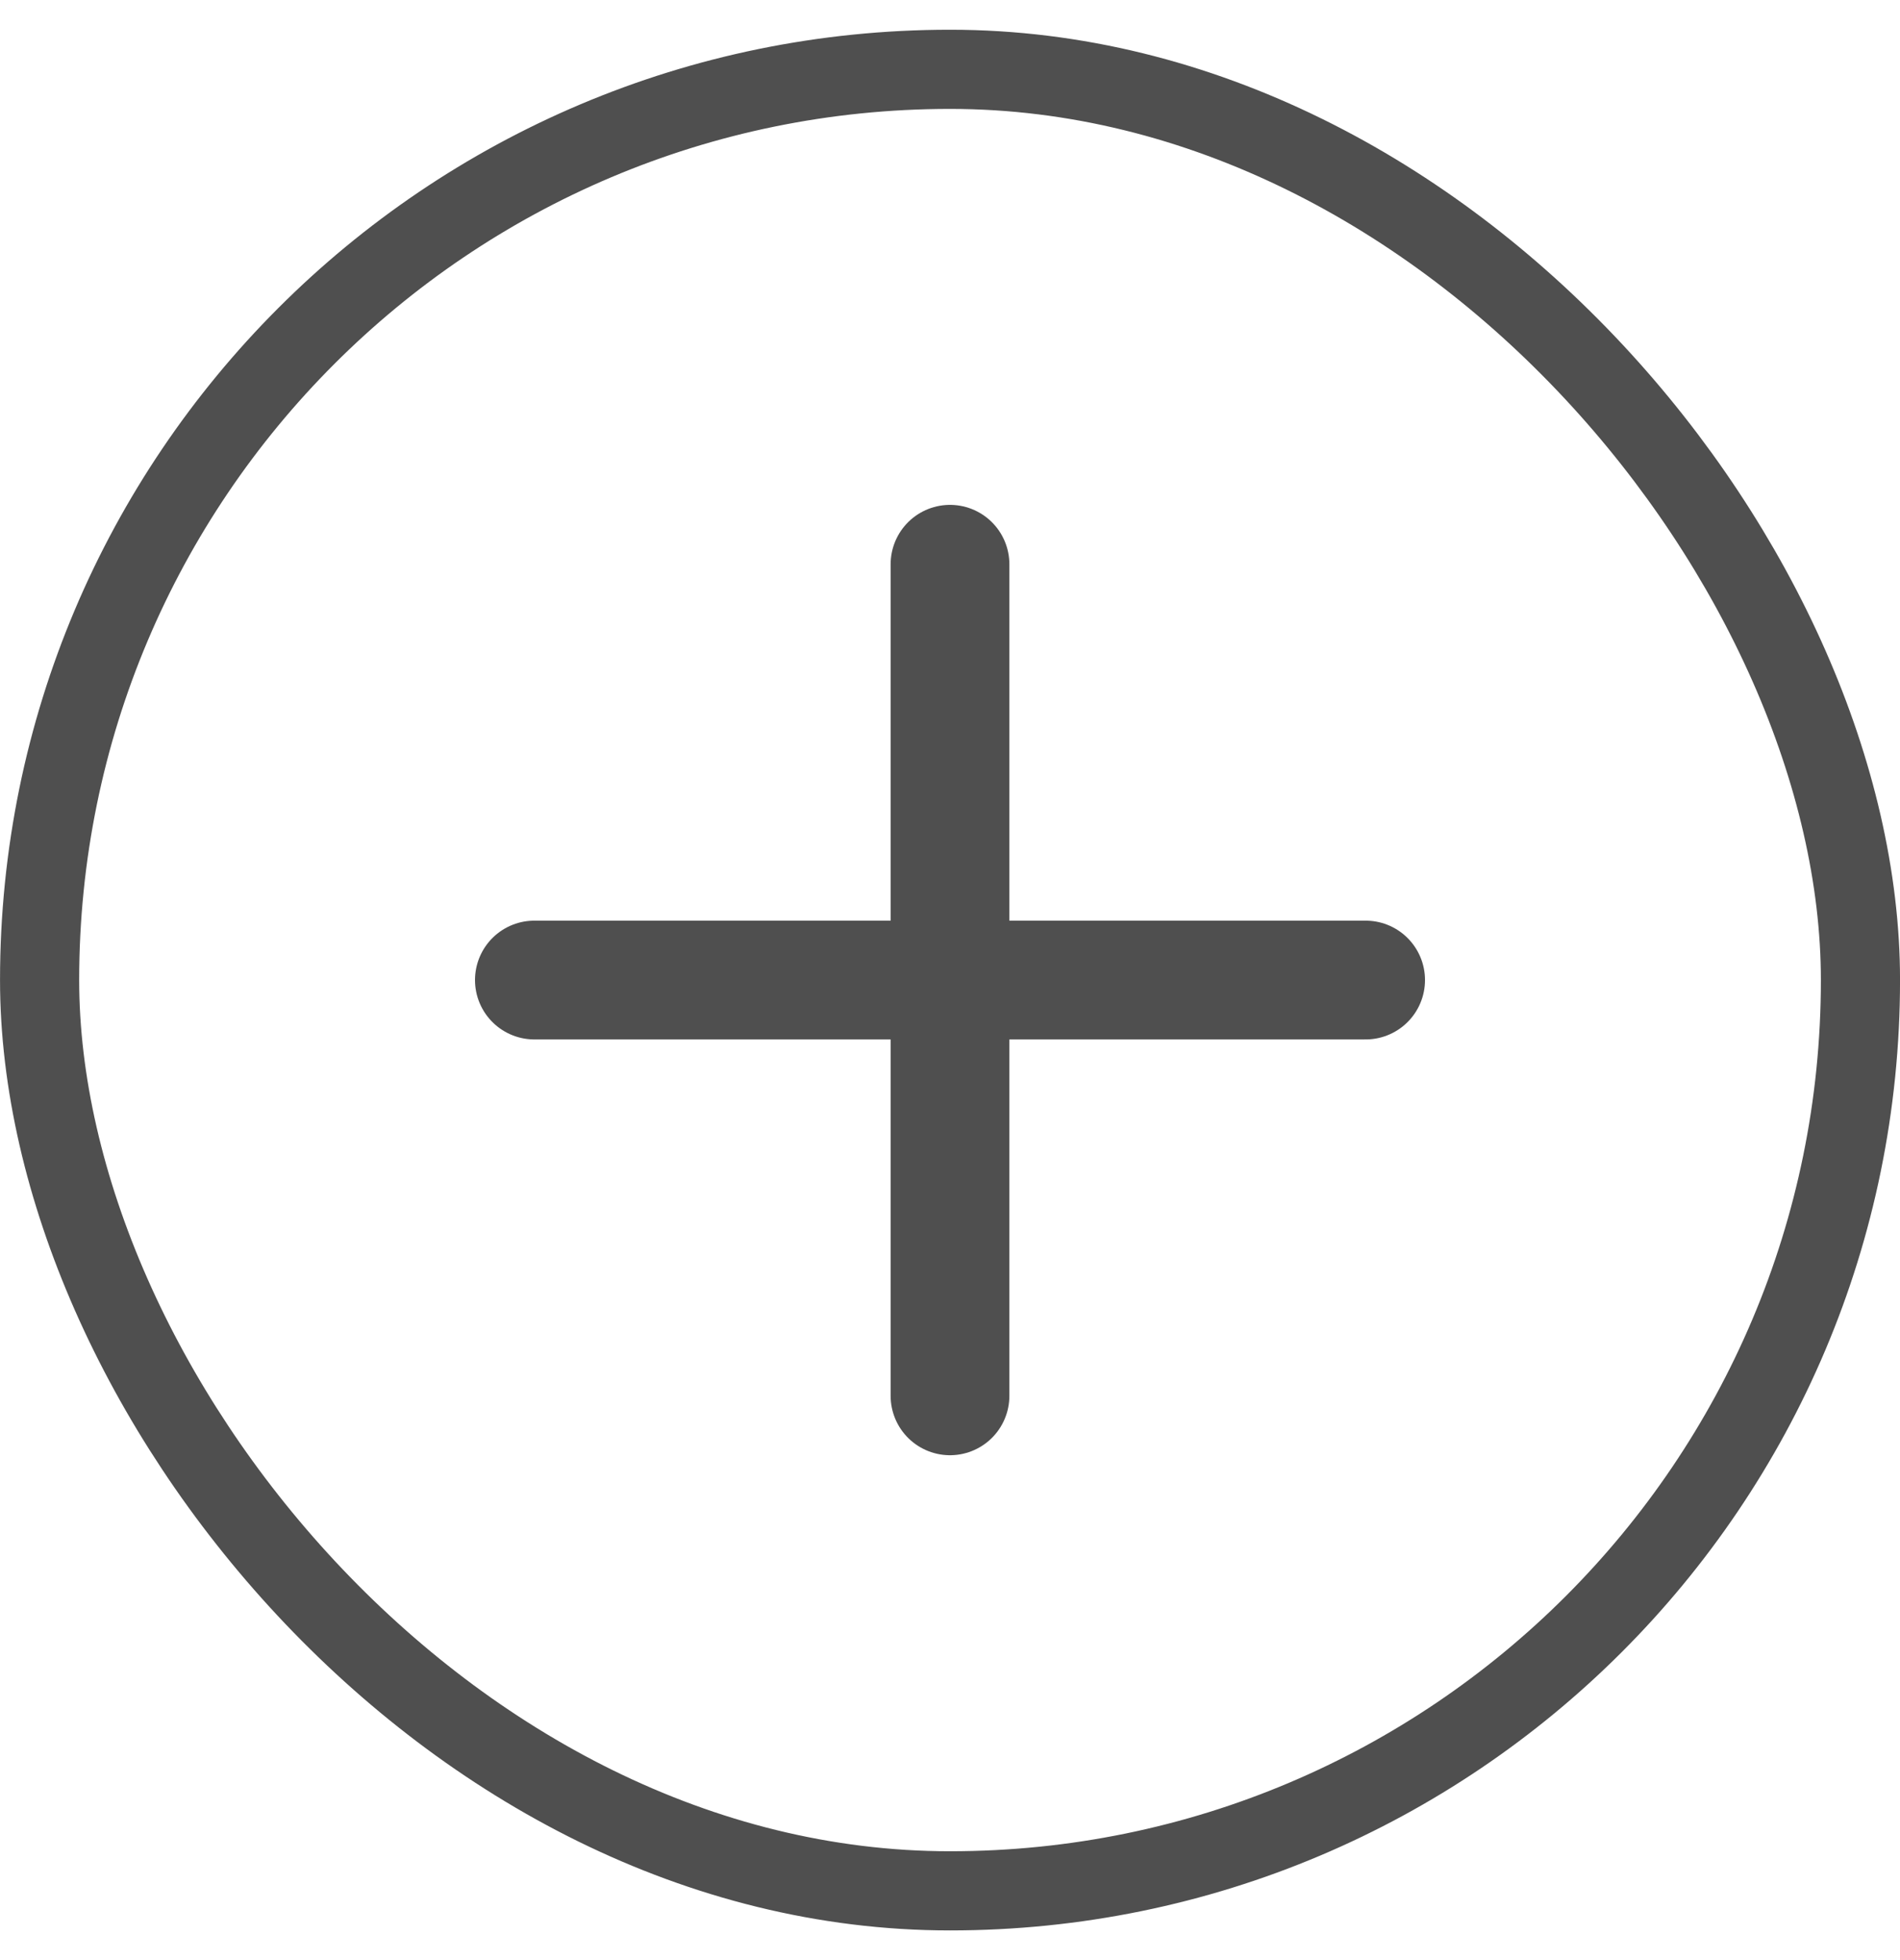 <svg width="32" height="33" viewBox="0 0 32 33" fill="none" xmlns="http://www.w3.org/2000/svg">
<rect x="0.667" y="1.167" width="30.667" height="30.667" rx="15.333" stroke="#4F4F4F" stroke-width="1.333"/>
<g clip-path="url(#clip0_743_458)">
<path d="M16 23.5V9.5" stroke="#4F4F4F" stroke-width="2" stroke-linecap="round" stroke-linejoin="round"/>
<path d="M9 16.5H23" stroke="#4F4F4F" stroke-width="2" stroke-linecap="round" stroke-linejoin="round"/>
</g>
<defs>
<clipPath id="clip0_743_458">
<rect width="16" height="16" fill="white" transform="translate(8 8.5)"/>
</clipPath>
</defs>
</svg>
